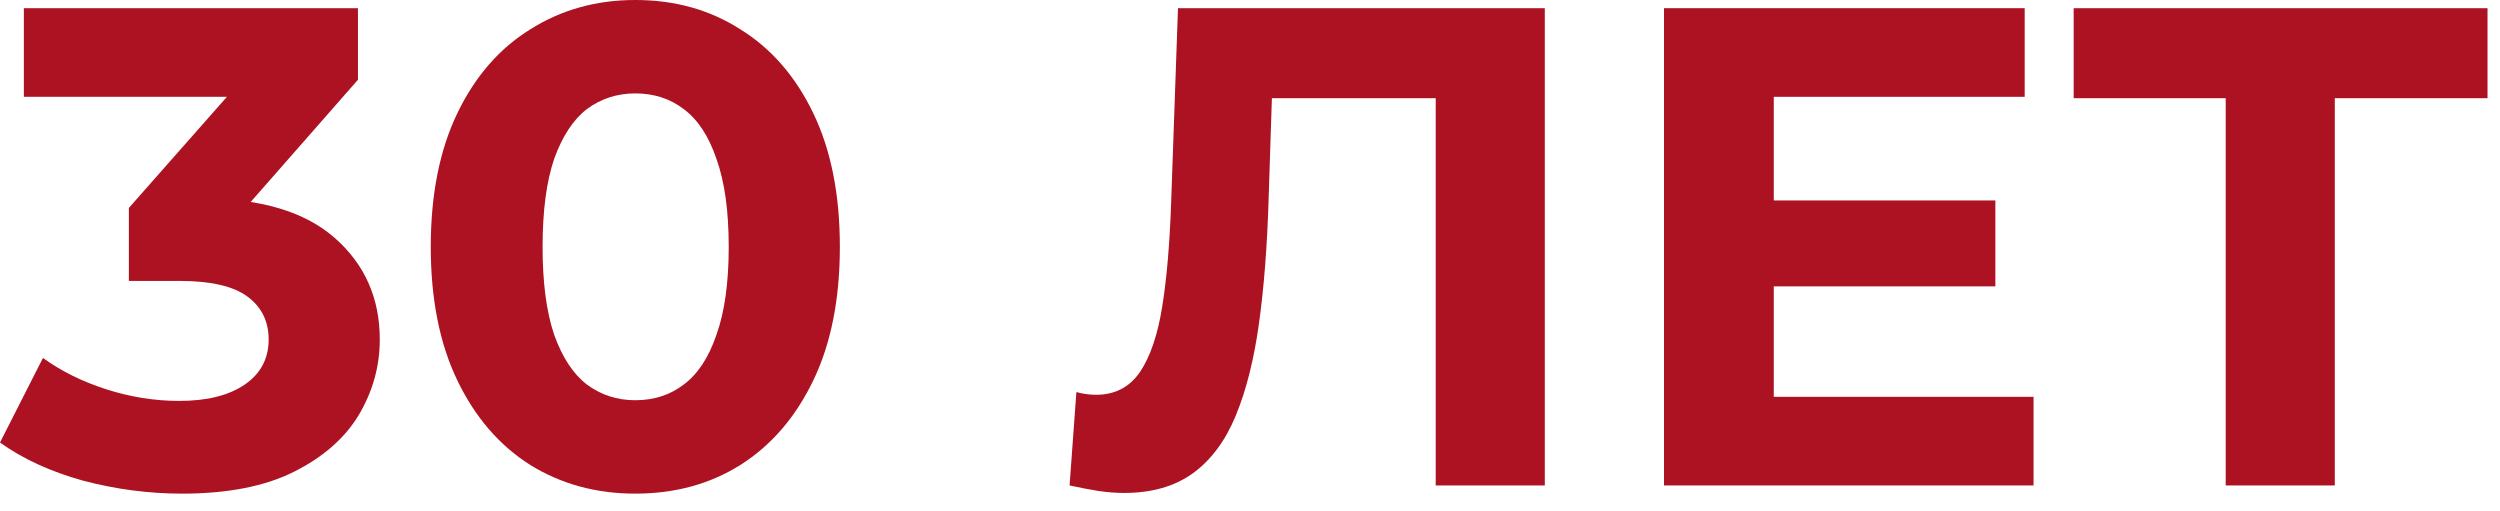 <svg width="88" height="18" viewBox="0 0 88 18" fill="none" xmlns="http://www.w3.org/2000/svg">
<path d="M6.408 17.376C5.24 17.376 4.08 17.224 2.928 16.92C1.776 16.6 0.8 16.152 0 15.576L1.512 12.6C2.152 13.064 2.896 13.432 3.744 13.704C4.592 13.976 5.448 14.112 6.312 14.112C7.288 14.112 8.056 13.92 8.616 13.536C9.176 13.152 9.456 12.624 9.456 11.952C9.456 11.312 9.208 10.808 8.712 10.44C8.216 10.072 7.416 9.888 6.312 9.888H4.536V7.32L9.216 2.016L9.648 3.408H0.84V0.288H12.6V2.808L7.944 8.112L5.976 6.984H7.104C9.168 6.984 10.728 7.448 11.784 8.376C12.84 9.304 13.368 10.496 13.368 11.952C13.368 12.896 13.12 13.784 12.624 14.616C12.128 15.432 11.368 16.096 10.344 16.608C9.32 17.12 8.008 17.376 6.408 17.376Z" fill="#AD1222"/>
<path d="M22.363 17.376C20.987 17.376 19.755 17.04 18.667 16.368C17.579 15.68 16.723 14.688 16.099 13.392C15.475 12.096 15.163 10.528 15.163 8.688C15.163 6.848 15.475 5.28 16.099 3.984C16.723 2.688 17.579 1.704 18.667 1.032C19.755 0.344 20.987 0 22.363 0C23.755 0 24.987 0.344 26.059 1.032C27.147 1.704 28.003 2.688 28.627 3.984C29.251 5.28 29.563 6.848 29.563 8.688C29.563 10.528 29.251 12.096 28.627 13.392C28.003 14.688 27.147 15.68 26.059 16.368C24.987 17.04 23.755 17.376 22.363 17.376ZM22.363 14.088C23.019 14.088 23.587 13.904 24.067 13.536C24.563 13.168 24.947 12.584 25.219 11.784C25.507 10.984 25.651 9.952 25.651 8.688C25.651 7.424 25.507 6.392 25.219 5.592C24.947 4.792 24.563 4.208 24.067 3.84C23.587 3.472 23.019 3.288 22.363 3.288C21.723 3.288 21.155 3.472 20.659 3.84C20.179 4.208 19.795 4.792 19.507 5.592C19.235 6.392 19.099 7.424 19.099 8.688C19.099 9.952 19.235 10.984 19.507 11.784C19.795 12.584 20.179 13.168 20.659 13.536C21.155 13.904 21.723 14.088 22.363 14.088Z" fill="#AD1222"/>
<path d="M39.569 17.352C39.281 17.352 38.977 17.328 38.657 17.28C38.353 17.232 38.017 17.168 37.649 17.088L37.889 13.8C38.113 13.864 38.345 13.896 38.585 13.896C39.241 13.896 39.753 13.632 40.121 13.104C40.489 12.56 40.753 11.784 40.913 10.776C41.073 9.768 41.177 8.544 41.225 7.104L41.465 0.288H54.377V17.088H50.537V2.568L51.425 3.456H44.009L44.801 2.52L44.657 6.96C44.609 8.608 44.497 10.072 44.321 11.352C44.145 12.632 43.873 13.72 43.505 14.616C43.137 15.512 42.633 16.192 41.993 16.656C41.353 17.12 40.545 17.352 39.569 17.352Z" fill="#AD1222"/>
<path d="M62.149 7.056H70.237V10.08H62.149V7.056ZM62.437 13.968H71.581V17.088H58.573V0.288H71.269V3.408H62.437V13.968Z" fill="#AD1222"/>
<path d="M78.345 17.088V2.568L79.233 3.456H72.993V0.288H87.561V3.456H81.321L82.185 2.568V17.088H78.345Z" fill="#AD1222"/>
</svg>
